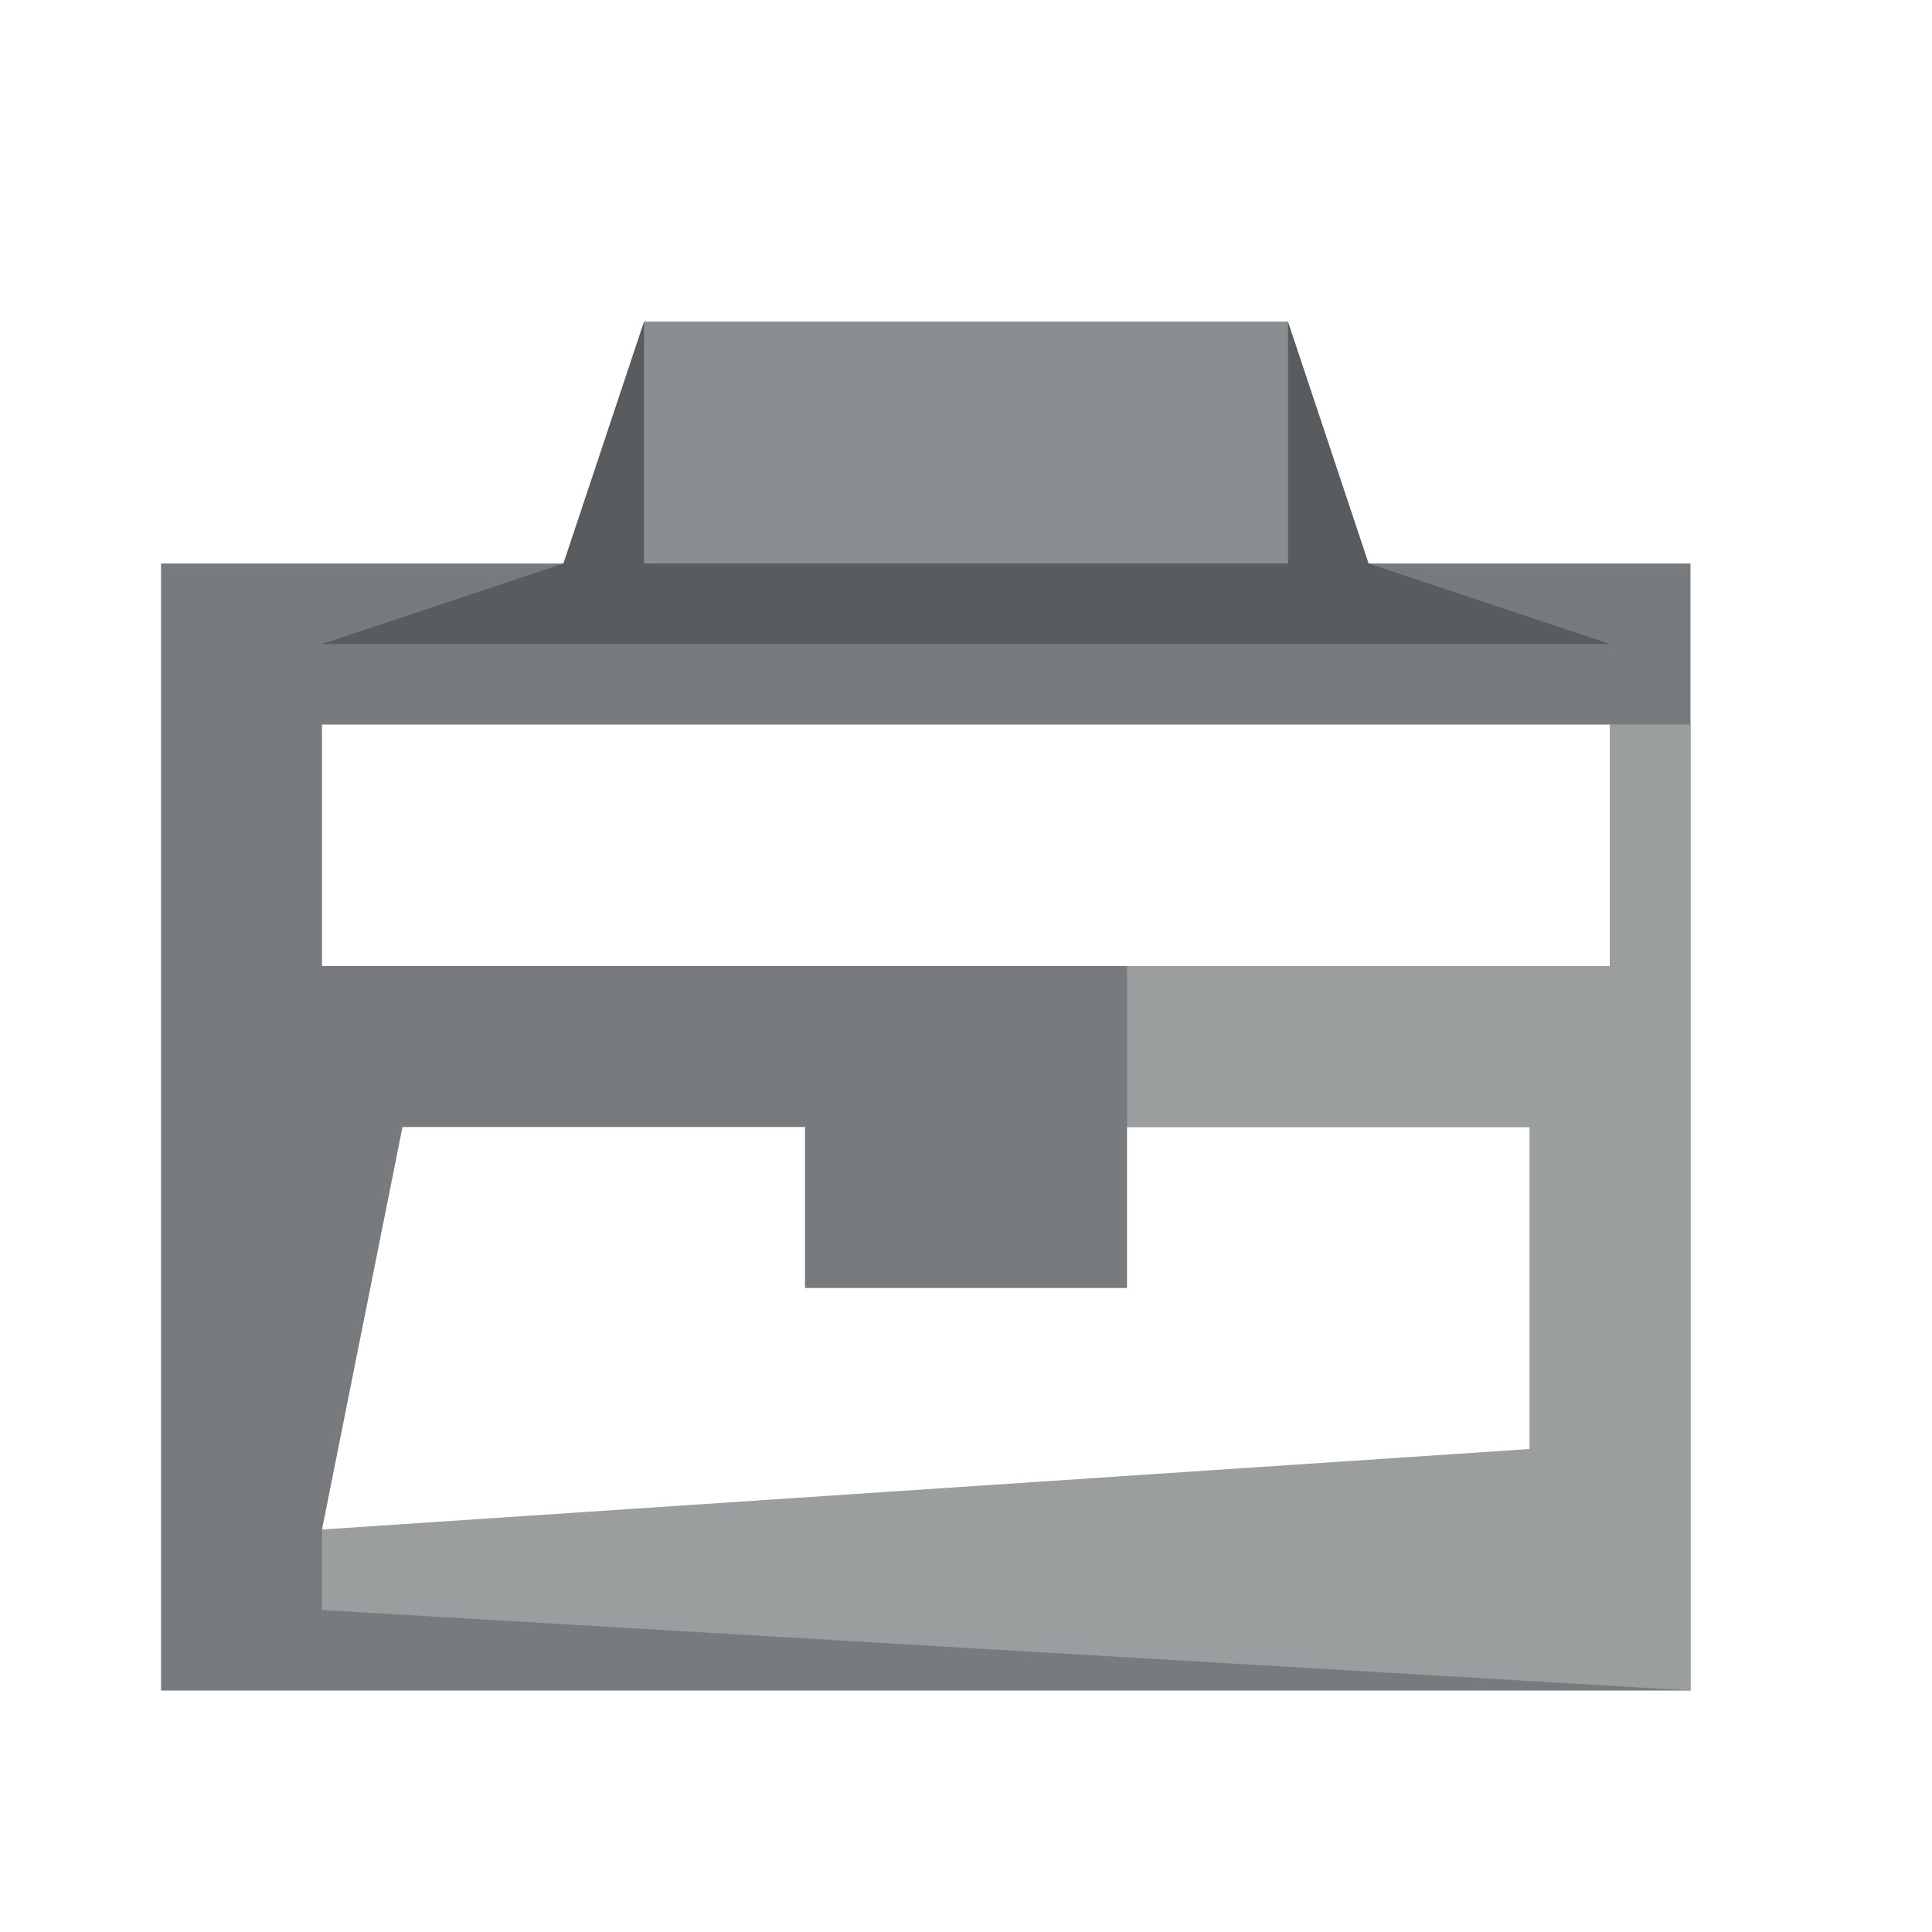 <?xml version="1.0" encoding="UTF-8"?>
<svg version="1.1" xmlns="http://www.w3.org/2000/svg" width="24" height="24">
<path d="M0 0 C2.64 0 5.28 0 8 0 C8.33 0.99 8.66 1.98 9 3 C10.32 3 11.64 3 13 3 C13 7.62 13 12.24 13 17 C6.73 17 0.46 17 -6 17 C-6 12.38 -6 7.76 -6 3 C-4.35 3 -2.7 3 -1 3 C-0.67 2.01 -0.34 1.02 0 0 Z M-4 5 C-4 5.99 -4 6.98 -4 8 C1.28 8 6.56 8 12 8 C12 7.01 12 6.02 12 5 C6.72 5 1.44 5 -4 5 Z M-3 10 C-3.33 11.65 -3.66 13.3 -4 15 C1.28 15 6.56 15 12 15 C11.67 13.35 11.34 11.7 11 10 C9.35 10 7.7 10 6 10 C6 10.66 6 11.32 6 12 C4.68 12 3.36 12 2 12 C2 11.34 2 10.68 2 10 C0.35 10 -1.3 10 -3 10 Z " fill="#787B7D" transform="translate(8,4)"/>
<path d="M0 0 C0.33 0 0.66 0 1 0 C1 3.96 1 7.92 1 12 C-4.61 11.67 -10.22 11.34 -16 11 C-16 10.67 -16 10.34 -16 10 C-11.05 9.67 -6.1 9.34 -1 9 C-1 7.68 -1 6.36 -1 5 C-2.65 5 -4.3 5 -6 5 C-6 4.34 -6 3.68 -6 3 C-4.02 3 -2.04 3 0 3 C0 2.01 0 1.02 0 0 Z " fill="#9B9E9F" transform="translate(20,9)"/>
<path d="M0 0 C2.64 0 5.28 0 8 0 C8.33 0.99 8.66 1.98 9 3 C9.99 3.33 10.98 3.66 12 4 C6.72 4 1.44 4 -4 4 C-3.01 3.67 -2.02 3.34 -1 3 C-0.67 2.01 -0.34 1.02 0 0 Z " fill="#585C5E" transform="translate(8,4)"/>
<path d="M0 0 C2.64 0 5.28 0 8 0 C8 0.99 8 1.98 8 3 C5.36 3 2.72 3 0 3 C0 2.01 0 1.02 0 0 Z " fill="#8B8E90" transform="translate(8,4)"/>
</svg>
